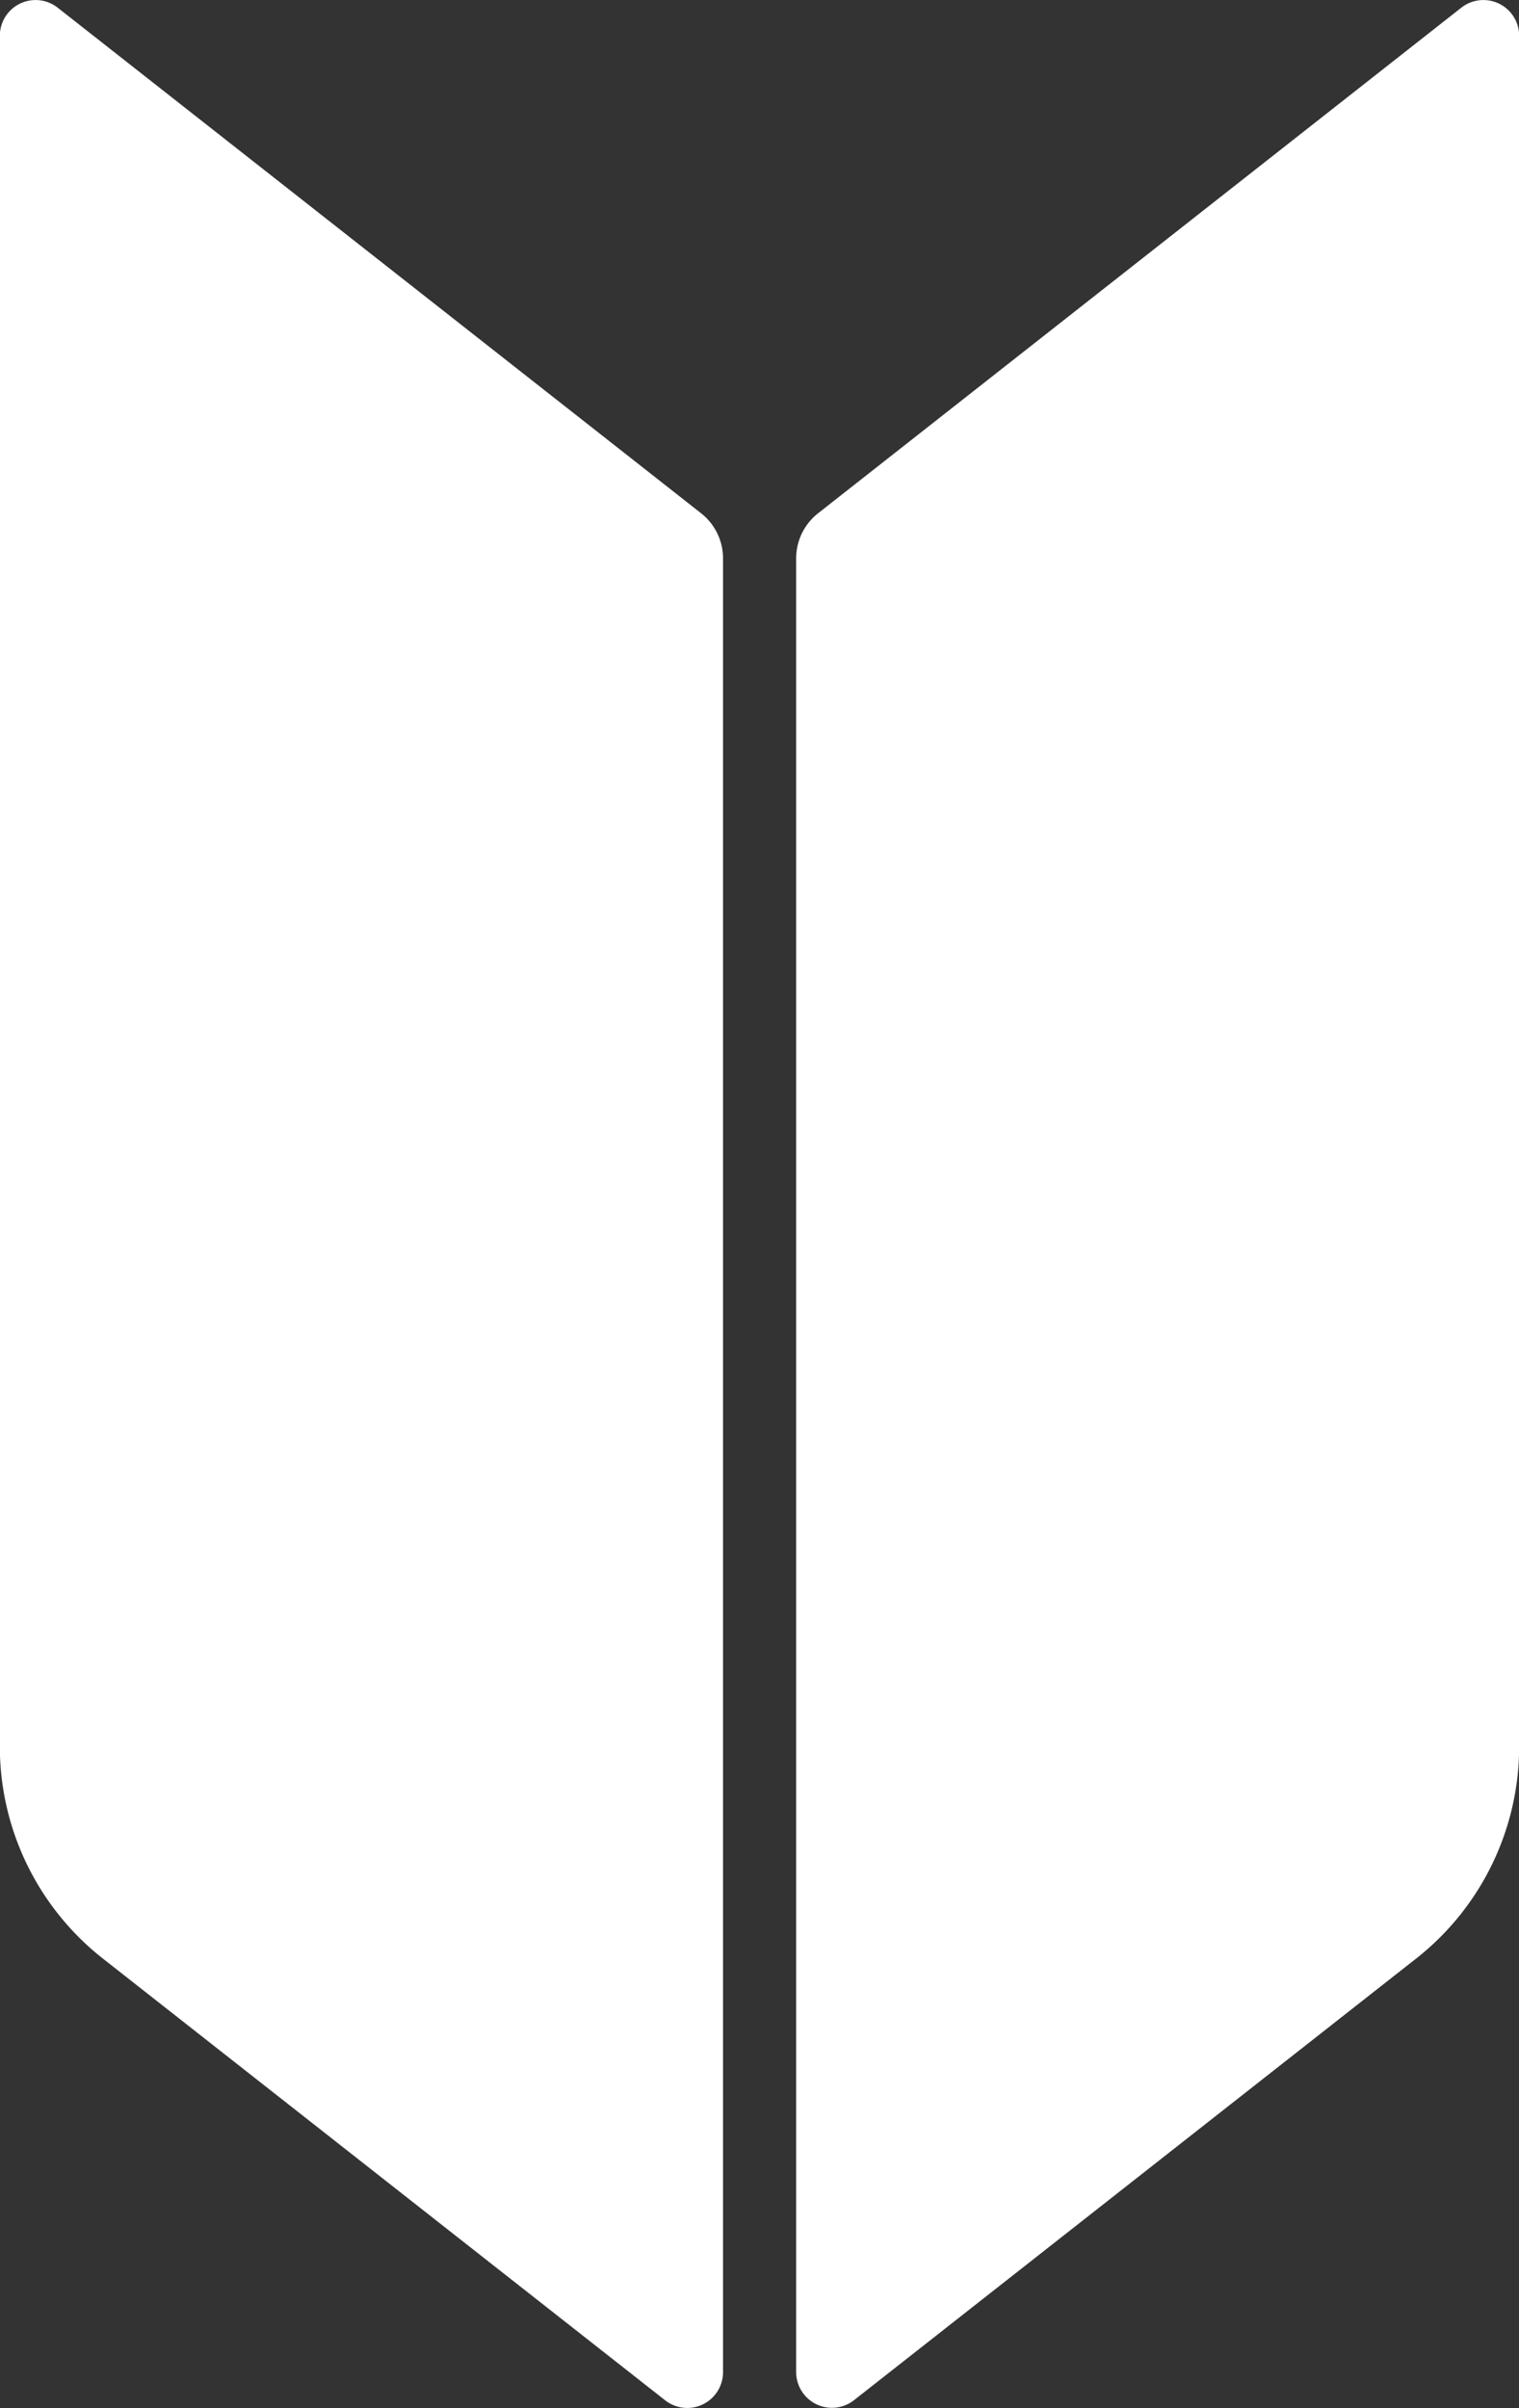 <svg xmlns="http://www.w3.org/2000/svg" width="41.438" height="65.688" viewBox="0 0 41.438 65.688">
  <rect x="0" y="0" width="41.438" height="65.688" fill="#333333" stroke="none"/>
  <defs>
    <style>
      .cls-1 {
        fill: #fff;
        fill-rule: evenodd;
      }
    </style>
  </defs>
  <path id="icon_hajimete.svg" class="cls-1" d="M714.924,302.476l-15.336-12.048a7.356,7.356,0,0,1-2.811-5.783V237.976a0.975,0.975,0,0,1,1.578-.766L715.905,251a1.565,1.565,0,0,1,.6,1.23V301.71A0.976,0.976,0,0,1,714.924,302.476Zm5.152,0,15.336-12.048a7.356,7.356,0,0,0,2.811-5.783V237.976a0.975,0.975,0,0,0-1.578-.766L719.1,251a1.565,1.565,0,0,0-.6,1.23V301.71A0.976,0.976,0,0,0,720.076,302.476Z" transform="translate(-696.781 -237)"/>
</svg>
